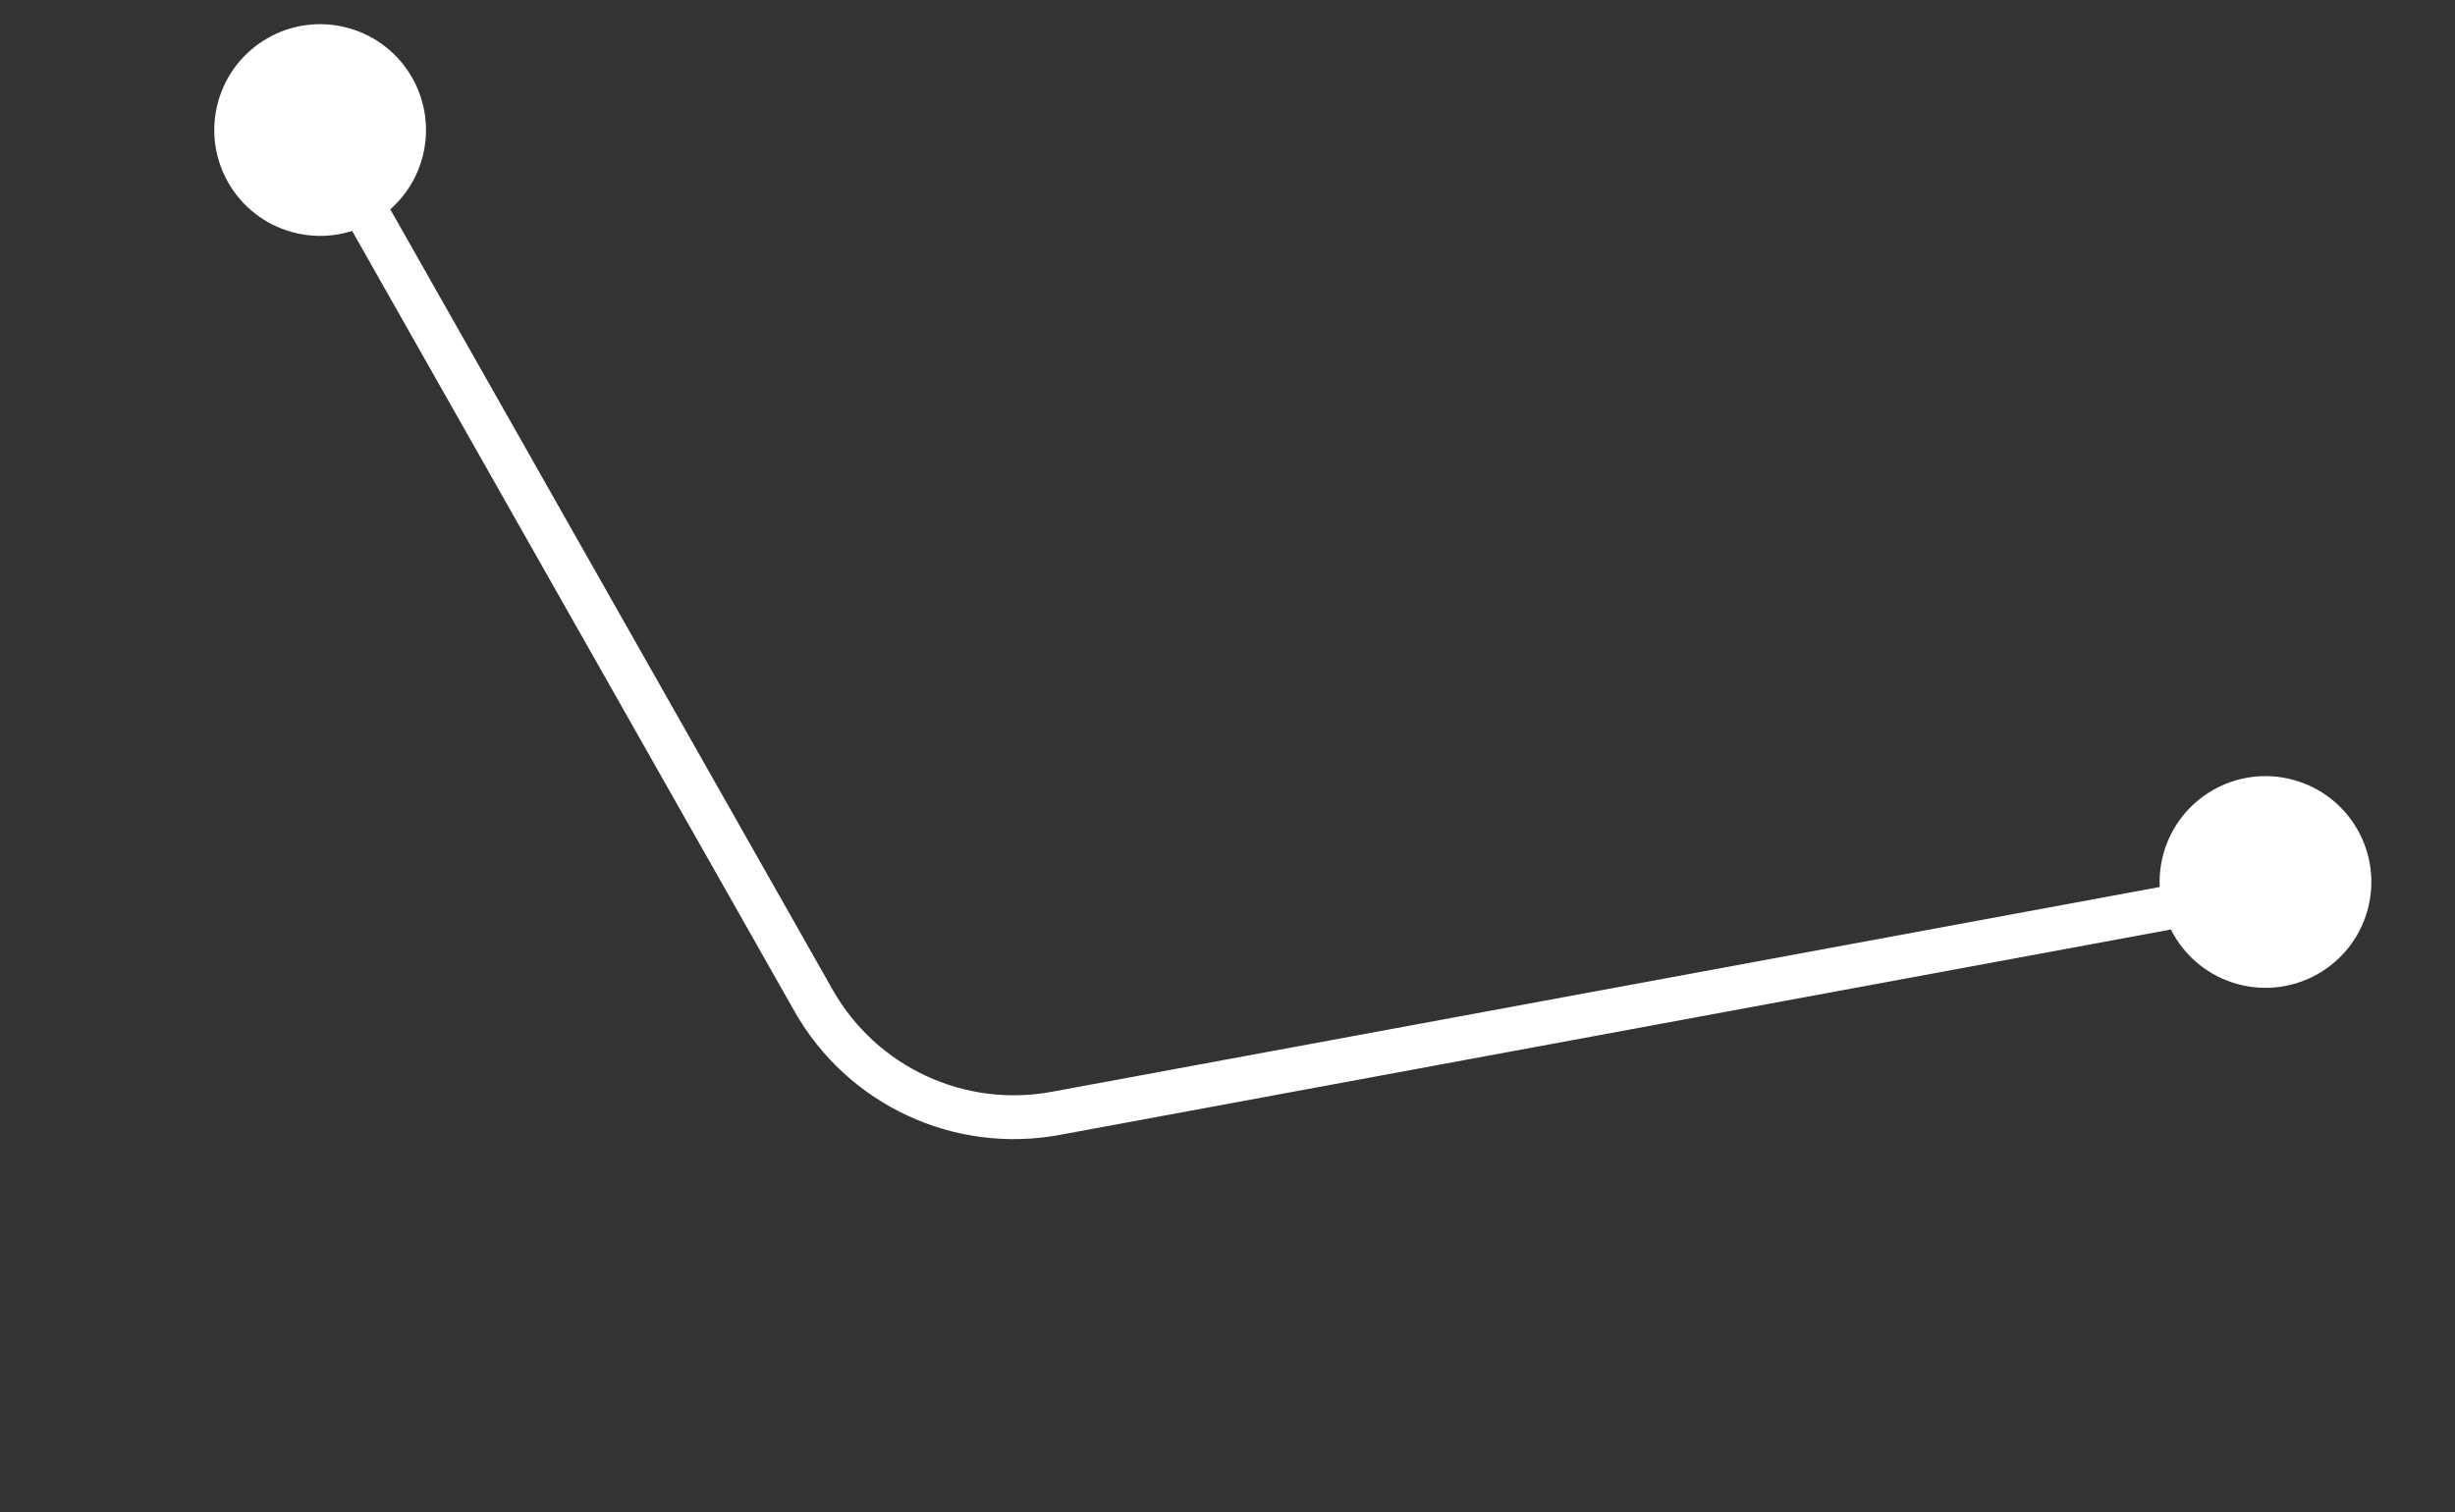 <?xml version="1.0" encoding="UTF-8"?> <svg xmlns="http://www.w3.org/2000/svg" width="224" height="138" viewBox="0 0 224 138" fill="none"><rect x="0" y="0" width="224" height="138" fill="#333333" stroke="none"/> <path d="M206.504 81.234L96.322 101.605C87.517 103.233 78.649 99.1 74.234 91.31L29.21 11.867" stroke="white" stroke-width="4"></path> <circle cx="29.21" cy="11.867" r="9.659" transform="rotate(-74.69 29.21 11.867)" fill="white"></circle> <circle cx="206.708" cy="80.488" r="9.659" transform="rotate(-74.69 206.708 80.488)" fill="white"></circle> </svg> 